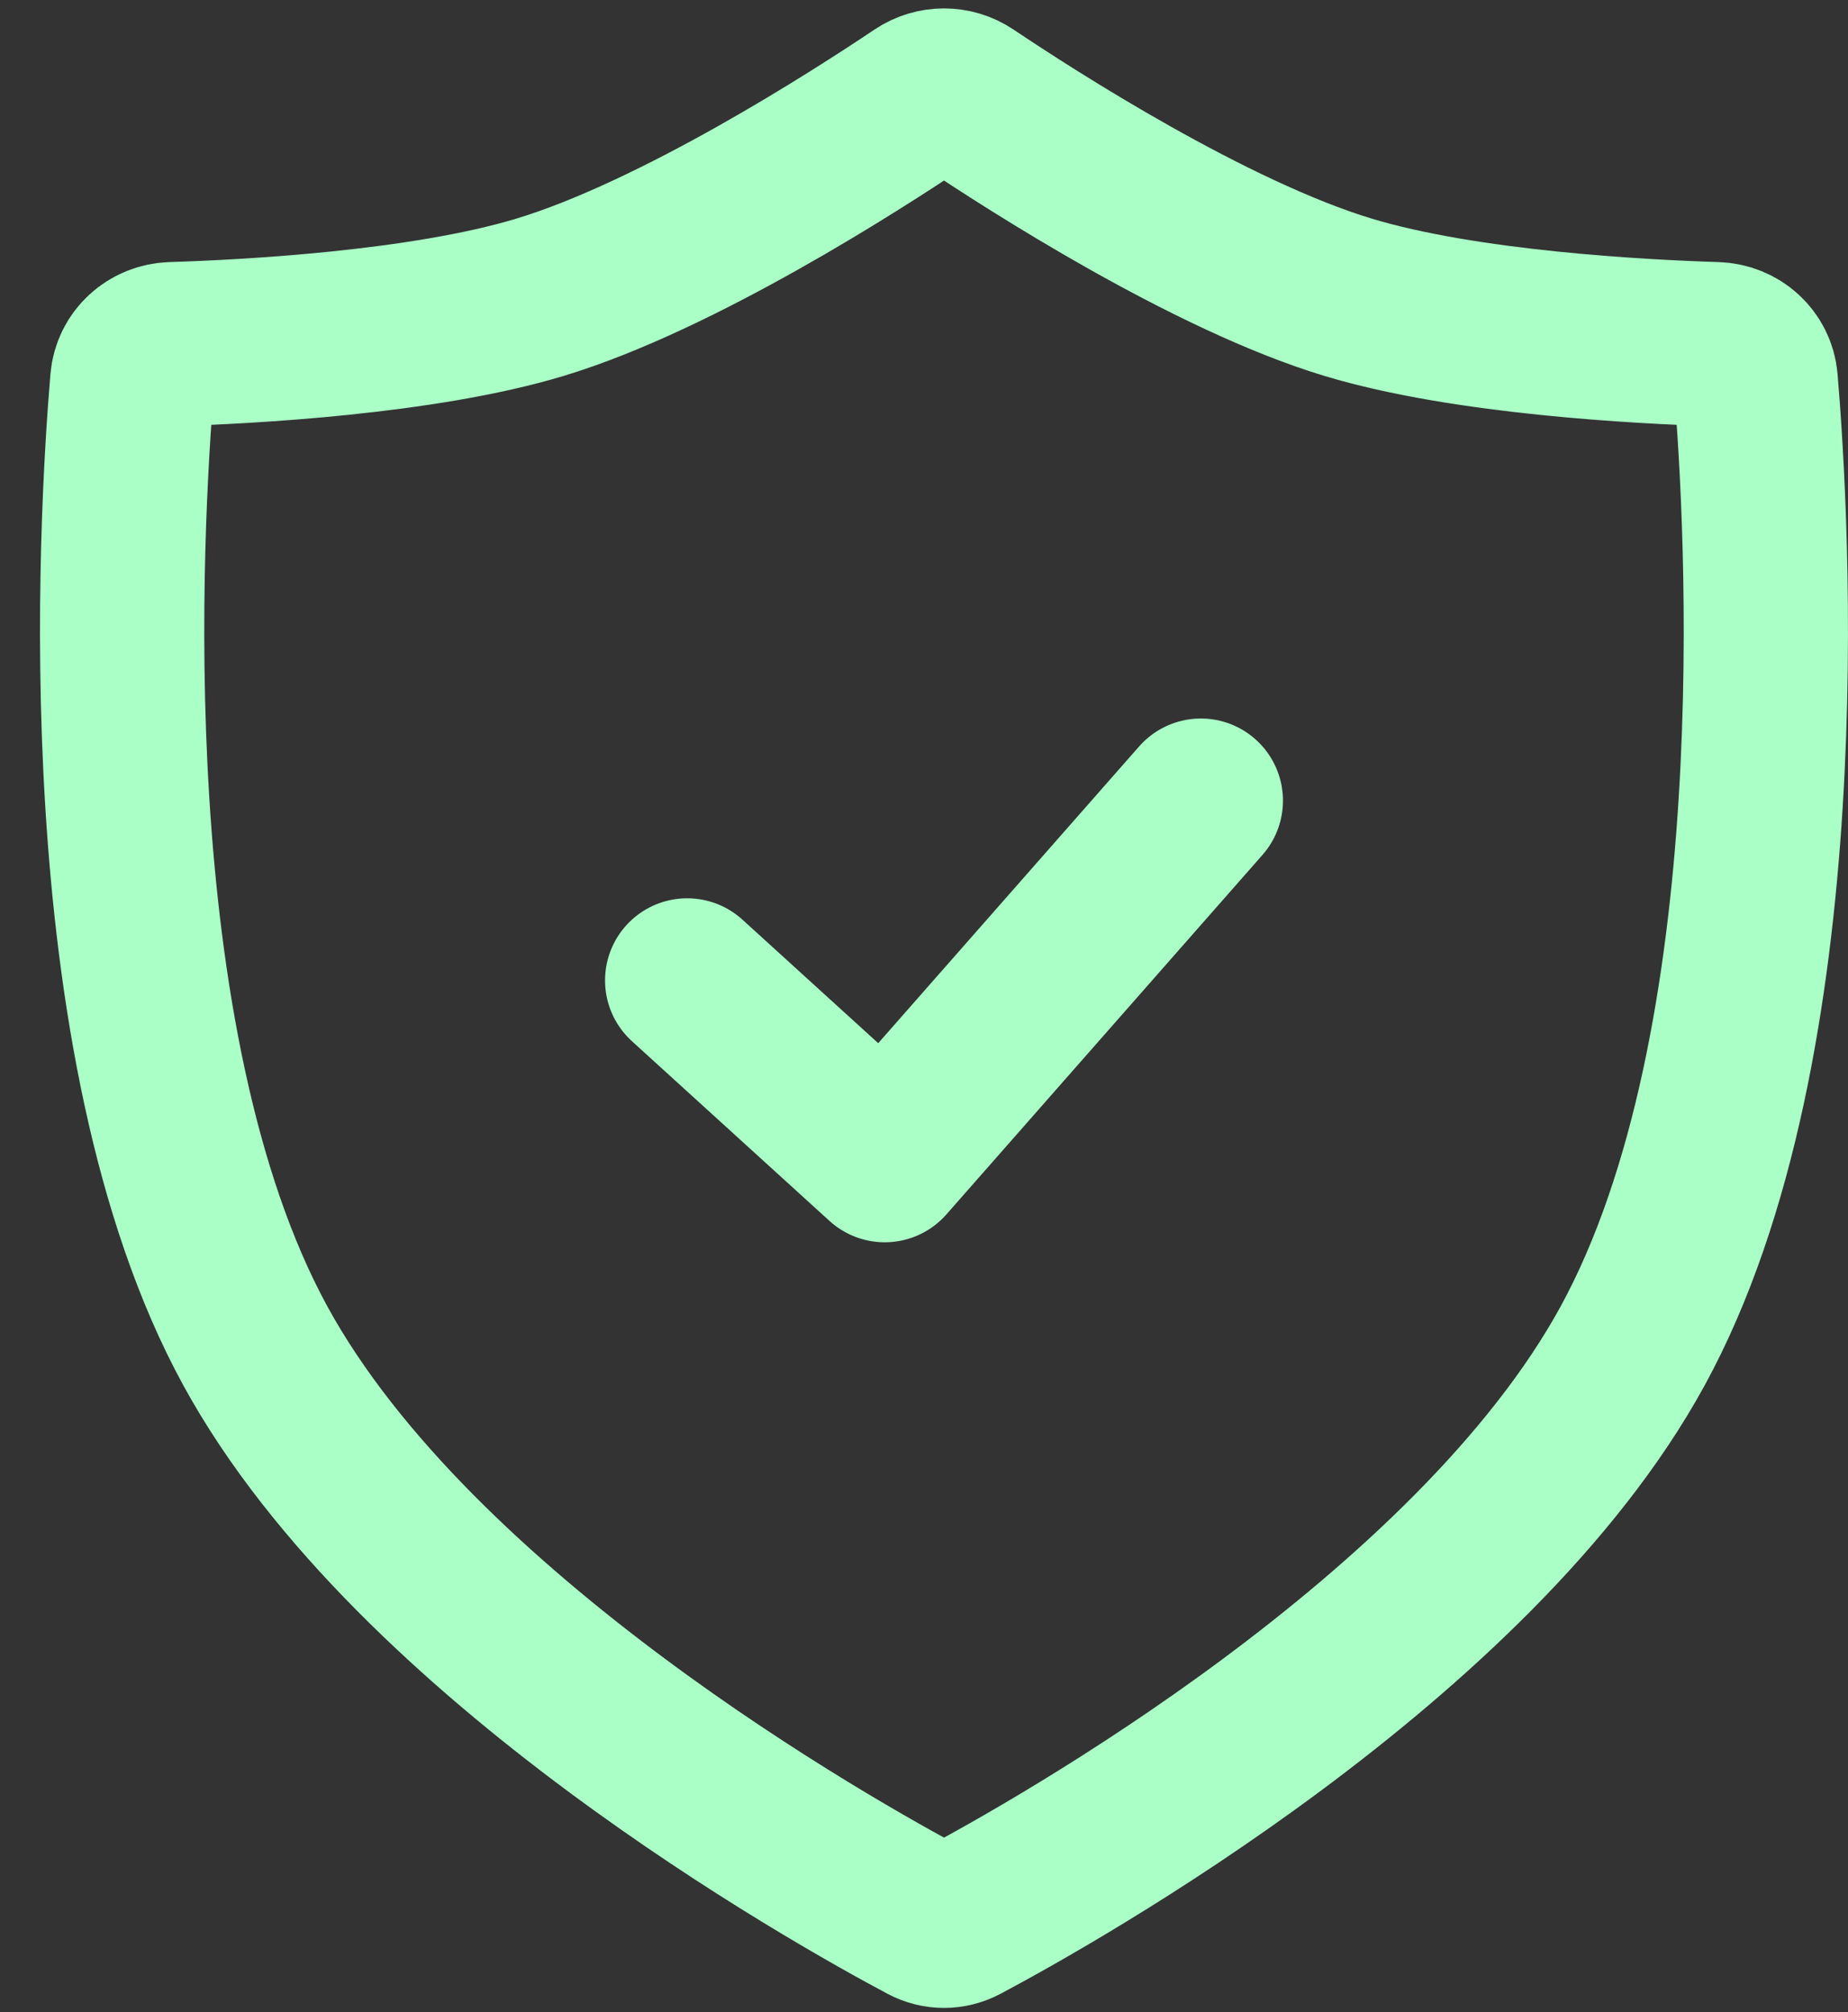 <svg width="45" height="49" viewBox="0 0 45 49" fill="none" xmlns="http://www.w3.org/2000/svg">
<rect x="0" y="0" width="45" height="49" fill="#333333" stroke="none"/>
<g id="Group 1274">
<path id="Vector" d="M6.22 32.779C2.189 25.408 2.932 12.706 3.221 9.276C3.264 8.771 3.682 8.397 4.189 8.381C6.021 8.324 10.297 8.101 13.146 7.24C16.504 6.225 20.858 3.422 22.408 2.381C22.758 2.146 23.216 2.146 23.566 2.381C25.117 3.422 29.471 6.225 32.829 7.24C35.677 8.101 39.953 8.324 41.785 8.381C42.292 8.397 42.711 8.771 42.753 9.276C43.042 12.706 43.785 25.408 39.754 32.779C35.867 39.888 25.665 45.595 23.426 46.786C23.146 46.934 22.828 46.934 22.549 46.786C20.31 45.595 10.108 39.888 6.22 32.779Z" stroke="#A9FFC6" stroke-width="4" stroke-linejoin="round"/>
<path id="Vector 257" d="M16.733 23.875L21.544 28.252L29.241 19.497" stroke="#A9FFC6" stroke-width="4" stroke-linecap="round" stroke-linejoin="round"/>
</g>
</svg>
